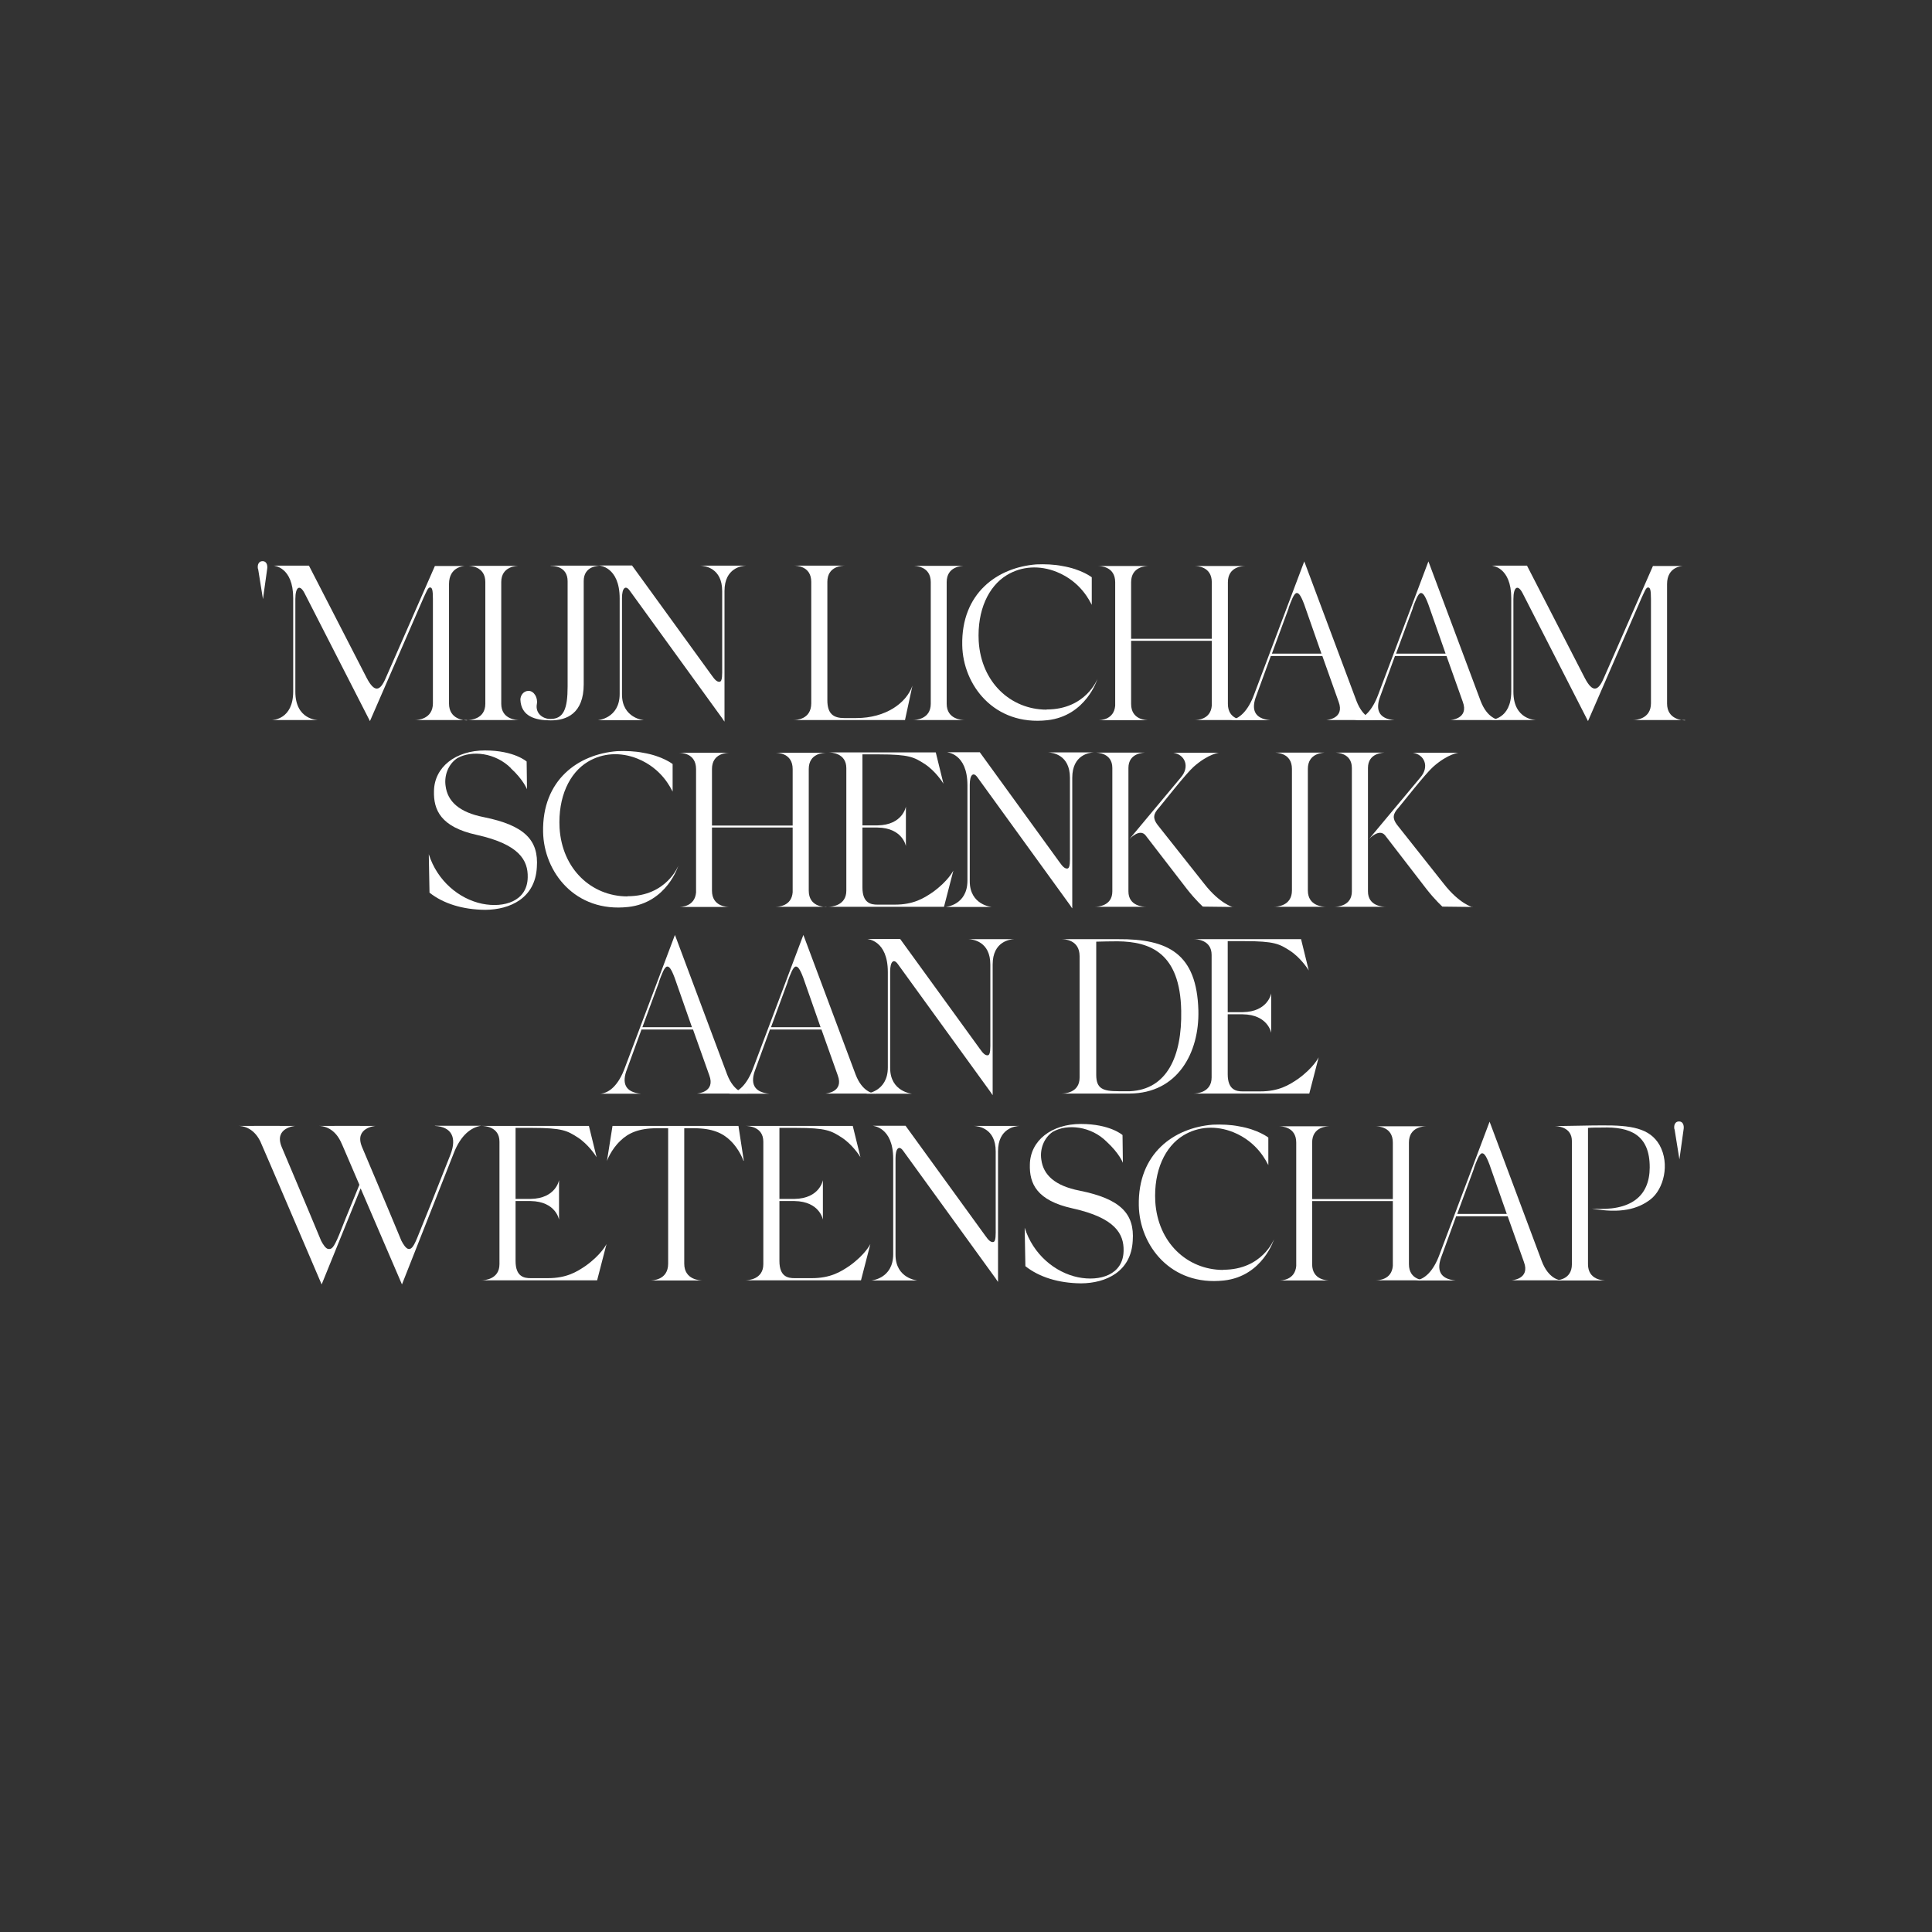 <?xml version="1.0" encoding="UTF-8"?>
<svg xmlns="http://www.w3.org/2000/svg" id="Layer_1" data-name="Layer 1" version="1.1" viewBox="0 0 1080 1080">
  <rect x="0" y="0" width="1080" height="1080" fill="#333333" stroke="none"/>
  <defs>
    <style>
      .cls-1 {
        fill: #fff;
        stroke-width: 0px;
      }
    </style>
  </defs>
  <path class="cls-1" d="M144.2,318.1c-.5-2.6.6-4.4,2.5-4.4,2.2-.1,3.1,2.1,2.6,4.7l-2.3,16.5-2.7-16.8Z"></path>
  <path class="cls-1" d="M261.1,402.5h-29.1c1.5,0,10-.5,10-9.4v-58.2c0-5.4-.5-6.5-1.6-6.5-1.2-.1-2.1,2.6-3.6,5.7l-30,69-36.5-71.4c-2.7-5.3-5.2-3.7-5.2,3.2v51.8c0,15.8,12.6,15.8,12.7,15.8h-25.9c.5,0,12-.2,12-16v-52.1c0-17.6-10.8-18.1-10.8-18.2h19.6l32.4,63c4.2,7.9,7.3,7.4,10.5-.1l27.5-62.7h16.8c-.6,0-8.9.4-8.9,10.1v66.8c0,8.9,8.6,9.4,10.1,9.4Z"></path>
  <path class="cls-1" d="M290.3,402.5h-29c1.5,0,10-.4,10-9.1v-68c0-8.9-8.5-9.1-10-9.1h29c-1.5,0-10.1.2-10.1,9.1v68c0,8.8,8.6,9.1,10.1,9.1Z"></path>
  <path class="cls-1" d="M307.8,316.2h28.1c-1.5,0-9.6.2-9.6,8.6v57.7c0,16.4-9.6,20.2-18.4,20.2s-16.6-2.3-17-11.6c0-2.3,1.7-4.9,4.6-4.9s5.3,3.7,4.6,7.4c-.9,4.9,3,8.3,7.6,8.3,7.4,0,9.6-5.7,9.6-18.1v-58.9c0-8.4-8-8.6-9.5-8.6Z"></path>
  <path class="cls-1" d="M391.6,316.2h25.4c-2.1.1-12,1.1-12,14.2v72.9h-.1l-1.2-1.8-51.8-71.5c-2.2-3-4.2-1.4-4.2,4.3v53.9c0,13.4,12.3,14.4,12.3,14.4h-25.9s12.3-.9,12.3-14.7v-53.3c0-18-11.5-18.4-11.5-18.5h18.4l44.6,61.5c1.8,2.6,3.1,3.7,4.4,3.5,1.6-.2,1.4-4.3,1.4-7.9v-42.8c0-12.9-9.7-14.1-12.2-14.2Z"></path>
  <path class="cls-1" d="M510.1,383.1l-4.2,19.4h-62.4c1.5,0,10-.2,10-9.4v-67.8c0-8.9-8.3-9.1-9.7-9.1h28.6c-1.5,0-9.9.2-9.9,9.1v66.2c0,7.6,3.5,9.9,9.4,9.9h6.8c16.3,0,28-8.3,31.4-18.2Z"></path>
  <path class="cls-1" d="M539.3,402.5h-29c1.5,0,10-.4,10-9.1v-68c0-8.9-8.5-9.1-10-9.1h29c-1.5,0-10.1.2-10.1,9.1v68c0,8.8,8.6,9.1,10.1,9.1Z"></path>
  <path class="cls-1" d="M585.1,396.6c21.9,0,28.4-17.1,28.4-17.1,0,0-6.3,20.7-28,23.1-29.8,3.3-47.2-19.7-47.6-41.9-.6-29.1,19.6-43.5,41.4-45.2,4.8-.2,10,0,14.5.9,10.8,1.8,16.5,6.3,16.5,6.3v15.4c-1-1.7-5.8-12.8-19.6-18.4-9.5-3.8-19.5-3.3-27.9,1.8-10.2,6.2-16.6,19.6-15.7,36.9,1.4,23.2,18,38.2,37.8,38.3Z"></path>
  <path class="cls-1" d="M696.3,402.5h-28.5c1.4,0,9-.2,9.6-8.1v-36.2h-45.1v35.3c0,8.9,8.4,9.1,9.9,9.1h-28.4c1.4,0,8.9-.2,9.6-8.1v-69c0-8.9-8.3-9.1-9.7-9.1h28.5c-1.5,0-9.9.2-9.9,9.1v31.6h45.1v-31.6c0-8.9-8.3-9.1-9.7-9.1h28.6c-1.5,0-9.9.2-9.9,9.1v68c0,8.9,8.4,9.1,9.9,9.1Z"></path>
  <path class="cls-1" d="M769.4,402.5h-28s10.5-.6,6.9-10.2l-9.1-25.6h-28.8l-8.1,22.2c-3,7.6-1.2,12.9,7.9,13.7h-22.9c5.4-.4,10.4-5.2,13.8-14.5l28-74.3s.1.5.4,1.1l28.8,77c3.7,9.6,9.6,10.6,11.2,10.7ZM720.4,339.9l-9.4,25.5h27.7l-9.7-27.7c-2-5.3-3.1-6.2-4.1-6.2-1.6,0-3.2,4.7-4.6,8.4ZM769.4,402.5h.5-.5Z"></path>
  <path class="cls-1" d="M838.8,402.5h-28s10.5-.6,6.9-10.2l-9.1-25.6h-28.8l-8.1,22.2c-3,7.6-1.2,12.9,7.9,13.7h-22.9c5.4-.4,10.4-5.2,13.8-14.5l28-74.3s.1.5.4,1.1l28.8,77c3.7,9.6,9.6,10.6,11.2,10.7ZM789.8,339.9l-9.4,25.5h27.7l-9.7-27.7c-2-5.3-3.1-6.2-4.1-6.2-1.6,0-3.2,4.7-4.6,8.4ZM838.8,402.5h.5-.5Z"></path>
  <path class="cls-1" d="M942,402.5h-29.1c1.5,0,10-.5,10-9.4v-58.2c0-5.4-.5-6.5-1.6-6.5-1.2-.1-2.1,2.6-3.6,5.7l-30,69-36.5-71.4c-2.7-5.3-5.2-3.7-5.2,3.2v51.8c0,15.8,12.6,15.8,12.7,15.8h-25.9c.5,0,12-.2,12-16v-52.1c0-17.6-10.8-18.1-10.8-18.2h19.6l32.4,63c4.2,7.9,7.3,7.4,10.5-.1l27.5-62.7h16.8c-.6,0-8.9.4-8.9,10.1v66.8c0,8.9,8.6,9.4,10.1,9.4Z"></path>
  <path class="cls-1" d="M285.6,429.4c-8.6-8.6-21.9-10.2-30.1-5.5-4.9,3.3-7.3,9.6-6.4,15.5,1.1,8.6,7.6,14.7,21.4,17.4,22.8,4.6,30.7,12.9,29.6,28-.9,17.3-15,23.7-28.8,23.8-12.7-.1-23.5-3.5-31.2-9.6l-.4-21.5c4.7,14.9,16.9,25,29.8,27.7,12.3,2.5,25.3-1.4,25.5-14.8.2-9.4-4.6-18.4-28.5-23.7-20.1-4.4-24.2-13.9-23.9-24.5.2-13.4,12.1-22.7,28.5-22.7s23.3,6.2,23.3,6.2l.2,15.5s-2-5.3-9.1-11.8Z"></path>
  <path class="cls-1" d="M350.8,501c21.9,0,28.4-17.1,28.4-17.1,0,0-6.3,20.7-28,23.1-29.8,3.3-47.2-19.7-47.6-41.9-.6-29.1,19.6-43.5,41.4-45.2,4.8-.2,10,0,14.5.9,10.8,1.8,16.5,6.3,16.5,6.3v15.4c-1-1.7-5.8-12.8-19.6-18.4-9.5-3.8-19.5-3.3-27.9,1.8-10.2,6.2-16.6,19.6-15.7,36.9,1.4,23.2,18,38.2,37.8,38.3Z"></path>
  <path class="cls-1" d="M462,506.9h-28.5c1.4,0,9-.2,9.6-8.1v-36.2h-45.1v35.3c0,8.9,8.4,9.1,9.9,9.1h-28.4c1.4,0,8.9-.2,9.6-8.1v-69c0-8.9-8.3-9.1-9.7-9.1h28.5c-1.5,0-9.9.2-9.9,9.1v31.6h45.1v-31.6c0-8.9-8.3-9.1-9.7-9.1h28.6c-1.5,0-9.9.2-9.9,9.1v68c0,8.9,8.4,9.1,9.9,9.1Z"></path>
  <path class="cls-1" d="M532.9,486.8l-5.2,20.1h-64.6c1.5,0,10-.5,10-9v-68.5c0-8.5-8.5-8.8-10-8.8h60l4.3,17.5c-.5-.9-4.7-7.3-10.6-11.1-5.8-3.7-8.5-5.3-25.5-5.3h-9.2v39.7h8.4c14.2-.2,15.9-10.5,15.9-10.5v22.1s-1.7-10.2-15.9-10.4h-8.4v33.5c0,8.9,4.9,9.6,8.4,9.6h9.7c10.4,0,16.1-3.5,21.1-6.9,8.8-6.3,11.6-12.1,11.6-12.1Z"></path>
  <path class="cls-1" d="M586,420.6h25.4c-2.1.1-12,1.1-12,14.2v72.9h-.1l-1.2-1.8-51.8-71.5c-2.2-3-4.2-1.4-4.2,4.3v53.9c0,13.4,12.3,14.4,12.3,14.4h-25.9s12.3-.9,12.3-14.7v-53.3c0-18-11.5-18.4-11.5-18.5h18.4l44.6,61.5c1.8,2.6,3.1,3.7,4.4,3.5,1.6-.2,1.4-4.3,1.4-7.9v-42.8c0-12.9-9.7-14.1-12.2-14.2Z"></path>
  <path class="cls-1" d="M640.7,506.9h-28.6c1.5,0,9.7-.4,9.7-8.6v-69c0-8.4-8.3-8.6-9.7-8.6h28.6c-1.5,0-9.9.2-9.9,8.6v69c0,8.3,8.4,8.6,9.9,8.6ZM689.4,507l-17-.2s-4.1-3.7-8.8-9.7l-23.2-30.1c-3.3-4.2-9,2-9,2l28.7-34.4c5.2-6,2.3-12.8-4.2-13.8h25.5c.2,0-5.7.4-14.1,7.8-4.4,3.9-17.1,20.2-19.4,22.9-3.3,3.5-3.5,6-.9,9.5l26.3,33.2c8.6,11,15.9,12.9,15.9,12.9Z"></path>
  <path class="cls-1" d="M741.2,506.9h-29c1.5,0,10-.4,10-9.1v-68c0-8.9-8.5-9.1-10-9.1h29c-1.5,0-10.1.2-10.1,9.1v68c0,8.8,8.6,9.1,10.1,9.1Z"></path>
  <path class="cls-1" d="M774.6,506.9h-28.6c1.5,0,9.7-.4,9.7-8.6v-69c0-8.4-8.3-8.6-9.7-8.6h28.6c-1.5,0-9.9.2-9.9,8.6v69c0,8.3,8.4,8.6,9.9,8.6ZM823.3,507l-17-.2s-4.1-3.7-8.8-9.7l-23.2-30.1c-3.3-4.2-9,2-9,2l28.7-34.4c5.2-6,2.3-12.8-4.2-13.8h25.5c.2,0-5.7.4-14.1,7.8-4.4,3.9-17.1,20.2-19.4,22.9-3.3,3.5-3.5,6-.9,9.5l26.3,33.2c8.6,11,15.9,12.9,15.9,12.9Z"></path>
  <path class="cls-1" d="M417.6,611.3h-28s10.5-.6,6.9-10.2l-9.1-25.6h-28.8l-8.1,22.2c-3,7.6-1.2,12.9,7.9,13.7h-22.9c5.4-.4,10.4-5.2,13.8-14.5l28-74.3s.1.5.4,1.1l28.8,77c3.7,9.6,9.6,10.6,11.2,10.7ZM368.5,548.7l-9.4,25.5h27.7l-9.7-27.7c-2-5.3-3.1-6.2-4.1-6.2-1.6,0-3.2,4.7-4.6,8.4ZM417.6,611.3h.5-.5Z"></path>
  <path class="cls-1" d="M489.4,611.3h-28s10.5-.6,6.9-10.2l-9.1-25.6h-28.8l-8.1,22.2c-3,7.6-1.2,12.9,7.9,13.7h-22.9c5.4-.4,10.4-5.2,13.8-14.5l28-74.3s.1.5.4,1.1l28.8,77c3.7,9.6,9.6,10.6,11.2,10.7ZM440.4,548.7l-9.4,25.5h27.7l-9.7-27.7c-2-5.3-3.1-6.2-4.1-6.2-1.6,0-3.2,4.7-4.6,8.4ZM489.4,611.3h.5-.5Z"></path>
  <path class="cls-1" d="M541.5,525h25.4c-2.1.1-12,1.1-12,14.2v72.9h-.1l-1.2-1.8-51.8-71.5c-2.2-3-4.2-1.4-4.2,4.3v53.9c0,13.4,12.3,14.4,12.3,14.4h-25.9s12.3-.9,12.3-14.7v-53.3c0-18-11.5-18.4-11.5-18.5h18.4l44.6,61.5c1.8,2.6,3.1,3.7,4.4,3.5,1.6-.2,1.4-4.3,1.4-7.9v-42.8c0-12.9-9.7-14.1-12.2-14.2Z"></path>
  <path class="cls-1" d="M631.4,611.3h-38.1c1.5,0,10.2-.2,10.2-8.9v-67.9c0-9.4-8.8-9.5-10.2-9.5h31.6c28.2-.2,44.1,8.1,45,39.8.6,23.7-11.6,46.4-38.5,46.5ZM660.3,565c-.6-32.5-17.5-38.6-35.5-38.8-3.7,0-8.8.1-12,.2v74.5c0,7.8,3.9,9.1,12.5,9.1h6.4c20.6-1,29.1-19.4,28.6-45Z"></path>
  <path class="cls-1" d="M737.1,591.2l-5.2,20.1h-64.6c1.5,0,10-.5,10-9v-68.5c0-8.5-8.5-8.8-10-8.8h60l4.3,17.5c-.5-.9-4.7-7.3-10.6-11.1-5.8-3.7-8.5-5.3-25.5-5.3h-9.2v39.7h8.4c14.2-.2,15.9-10.5,15.9-10.5v22.1s-1.7-10.2-15.9-10.4h-8.4v33.5c0,8.9,4.9,9.6,8.4,9.6h9.7c10.4,0,16.1-3.5,21.1-6.9,8.8-6.3,11.6-12.1,11.6-12.1Z"></path>
  <path class="cls-1" d="M133.2,629.4h.4-.4ZM243.1,629.4c9.4.5,12.3,6.5,8.8,15.8-9.4,23.8-14.4,36.4-17.8,44.6-2.7,6.9-3.9,8.4-5.5,8.4s-3.2-2.7-4.2-4.6c-7.9-19.1-20.3-48.3-22.1-52.6-4.3-10.7,7.6-11.6,7.6-11.6-9-.1-22.9,0-31.6,0,1.7,0,8.1.5,12.1,8.6.4.6,4.8,11.1,10.5,24.3-8,19.5-8.3,20.3-11.3,27.9-3.3,8-4.3,8-5.9,8s-3.2-2.7-4.2-4.6c-7.9-19.1-20.3-48.3-22.1-52.6-4.3-10.7,7.6-11.6,7.6-11.6-9-.1-22.9,0-31.6,0,1.7,0,8.1.5,12.1,8.6.9,1.8,34.3,80,34.3,80l21.8-53.7,23.1,53.7,29-73.5c3.9-10,9.7-14.4,15.4-15.2h-26ZM178.1,629.4h.4-.4Z"></path>
  <path class="cls-1" d="M339,695.6l-5.2,20.1h-64.6c1.5,0,10-.5,10-9v-68.5c0-8.5-8.5-8.8-10-8.8h60l4.3,17.5c-.5-.9-4.7-7.3-10.6-11.1-5.8-3.7-8.5-5.3-25.5-5.3h-9.2v39.7h8.4c14.2-.2,15.9-10.5,15.9-10.5v22.1s-1.7-10.2-15.9-10.4h-8.4v33.5c0,8.9,4.9,9.6,8.4,9.6h9.7c10.4,0,16.1-3.5,21.1-6.9,8.8-6.3,11.6-12.1,11.6-12.1Z"></path>
  <path class="cls-1" d="M415.6,648.9s-2.1-6.3-7.3-11.3c-4.3-4.2-10.1-6.9-20.3-6.9h-5.5v75.7c0,9.1,8.9,9.4,10.4,9.4h-29.6c1.5,0,10.2-.2,10.2-9.4v-75.7h-6.4c-10.2,0-16,2.8-20.3,7-5.4,5.1-7.5,11.3-7.5,11.3l3.1-19.6h70.4l3,19.5Z"></path>
  <path class="cls-1" d="M486.5,695.6l-5.2,20.1h-64.6c1.5,0,10-.5,10-9v-68.5c0-8.5-8.5-8.8-10-8.8h60l4.3,17.5c-.5-.9-4.7-7.3-10.6-11.1-5.8-3.7-8.5-5.3-25.5-5.3h-9.2v39.7h8.4c14.2-.2,15.9-10.5,15.9-10.5v22.1s-1.7-10.2-15.9-10.4h-8.4v33.5c0,8.9,4.9,9.6,8.4,9.6h9.7c10.4,0,16.1-3.5,21.1-6.9,8.8-6.3,11.6-12.1,11.6-12.1Z"></path>
  <path class="cls-1" d="M544.5,629.4h25.4c-2.1.1-12,1.1-12,14.2v72.9h-.1l-1.2-1.8-51.8-71.5c-2.2-3-4.2-1.4-4.2,4.3v53.9c0,13.4,12.3,14.4,12.3,14.4h-25.9s12.3-.9,12.3-14.7v-53.3c0-18-11.5-18.4-11.5-18.5h18.4l44.6,61.5c1.8,2.6,3.1,3.7,4.4,3.5,1.6-.2,1.4-4.3,1.4-7.9v-42.8c0-12.9-9.7-14.1-12.2-14.2Z"></path>
  <path class="cls-1" d="M618.6,638.2c-8.6-8.6-21.9-10.2-30.1-5.5-4.9,3.3-7.3,9.6-6.4,15.5,1.1,8.6,7.6,14.7,21.5,17.4,22.8,4.6,30.7,12.9,29.6,28-.9,17.3-15,23.7-28.8,23.8-12.7-.1-23.5-3.5-31.2-9.6l-.4-21.5c4.7,14.9,16.9,25,29.8,27.7,12.3,2.5,25.3-1.4,25.5-14.8.2-9.4-4.6-18.4-28.5-23.7-20.1-4.4-24.2-13.9-23.9-24.5.2-13.4,12.1-22.7,28.5-22.7s23.3,6.2,23.3,6.2l.2,15.5s-2-5.3-9.1-11.8Z"></path>
  <path class="cls-1" d="M683.8,709.8c21.9,0,28.4-17.1,28.4-17.1,0,0-6.3,20.7-28,23.1-29.8,3.3-47.2-19.7-47.6-41.9-.6-29.1,19.6-43.5,41.4-45.2,4.8-.2,10,0,14.5.9,10.8,1.8,16.5,6.3,16.5,6.3v15.4c-1-1.7-5.8-12.8-19.6-18.4-9.5-3.8-19.5-3.3-27.9,1.8-10.2,6.2-16.6,19.6-15.7,36.9,1.4,23.2,18,38.2,37.8,38.3Z"></path>
  <path class="cls-1" d="M797.5,715.7h-28.5c1.4,0,9-.2,9.6-8.1v-36.2h-45.1v35.3c0,8.9,8.4,9.1,9.9,9.1h-28.4c1.4,0,8.9-.2,9.6-8.1v-69c0-8.9-8.3-9.1-9.7-9.1h28.5c-1.5,0-9.9.2-9.9,9.1v31.6h45.1v-31.6c0-8.9-8.3-9.1-9.7-9.1h28.6c-1.5,0-9.9.2-9.9,9.1v68c0,8.9,8.4,9.1,9.9,9.1Z"></path>
  <path class="cls-1" d="M873,715.7h-28s10.5-.6,6.9-10.2l-9.1-25.6h-28.8l-8.1,22.2c-3,7.6-1.2,12.9,7.9,13.7h-22.9c5.4-.4,10.4-5.2,13.8-14.5l28-74.3s.1.5.4,1.1l28.8,77c3.7,9.6,9.6,10.6,11.2,10.7ZM824,653.1l-9.4,25.5h27.7l-9.7-27.7c-2-5.3-3.1-6.2-4.1-6.2-1.6,0-3.2,4.7-4.6,8.4ZM873,715.7h.5-.5Z"></path>
  <path class="cls-1" d="M922.6,670.5c-7,5.4-16.8,8-32.7,5.1,21.9,1.7,32.2-7,32.3-22.9.1-18.5-11.1-22.9-26.6-22.4-2.1,0-5.8,0-7.9.2v76.2c0,8.9,8.6,9.1,10.1,9.1h-29.1c1.5,0,10-.2,10-9.1v-68.8c0-8.1-8.3-8.4-9.7-8.4,9.4-.1,19.5-.4,26.6-.4,15.9-.1,26.6,1.4,32.1,11,5.9,10.6,2.3,24.7-5.1,30.4Z"></path>
  <path class="cls-1" d="M936,631.3c-.5-2.6.6-4.4,2.5-4.4,2.2-.1,3.1,2.1,2.6,4.7l-2.3,16.5-2.7-16.8Z"></path>
</svg>
